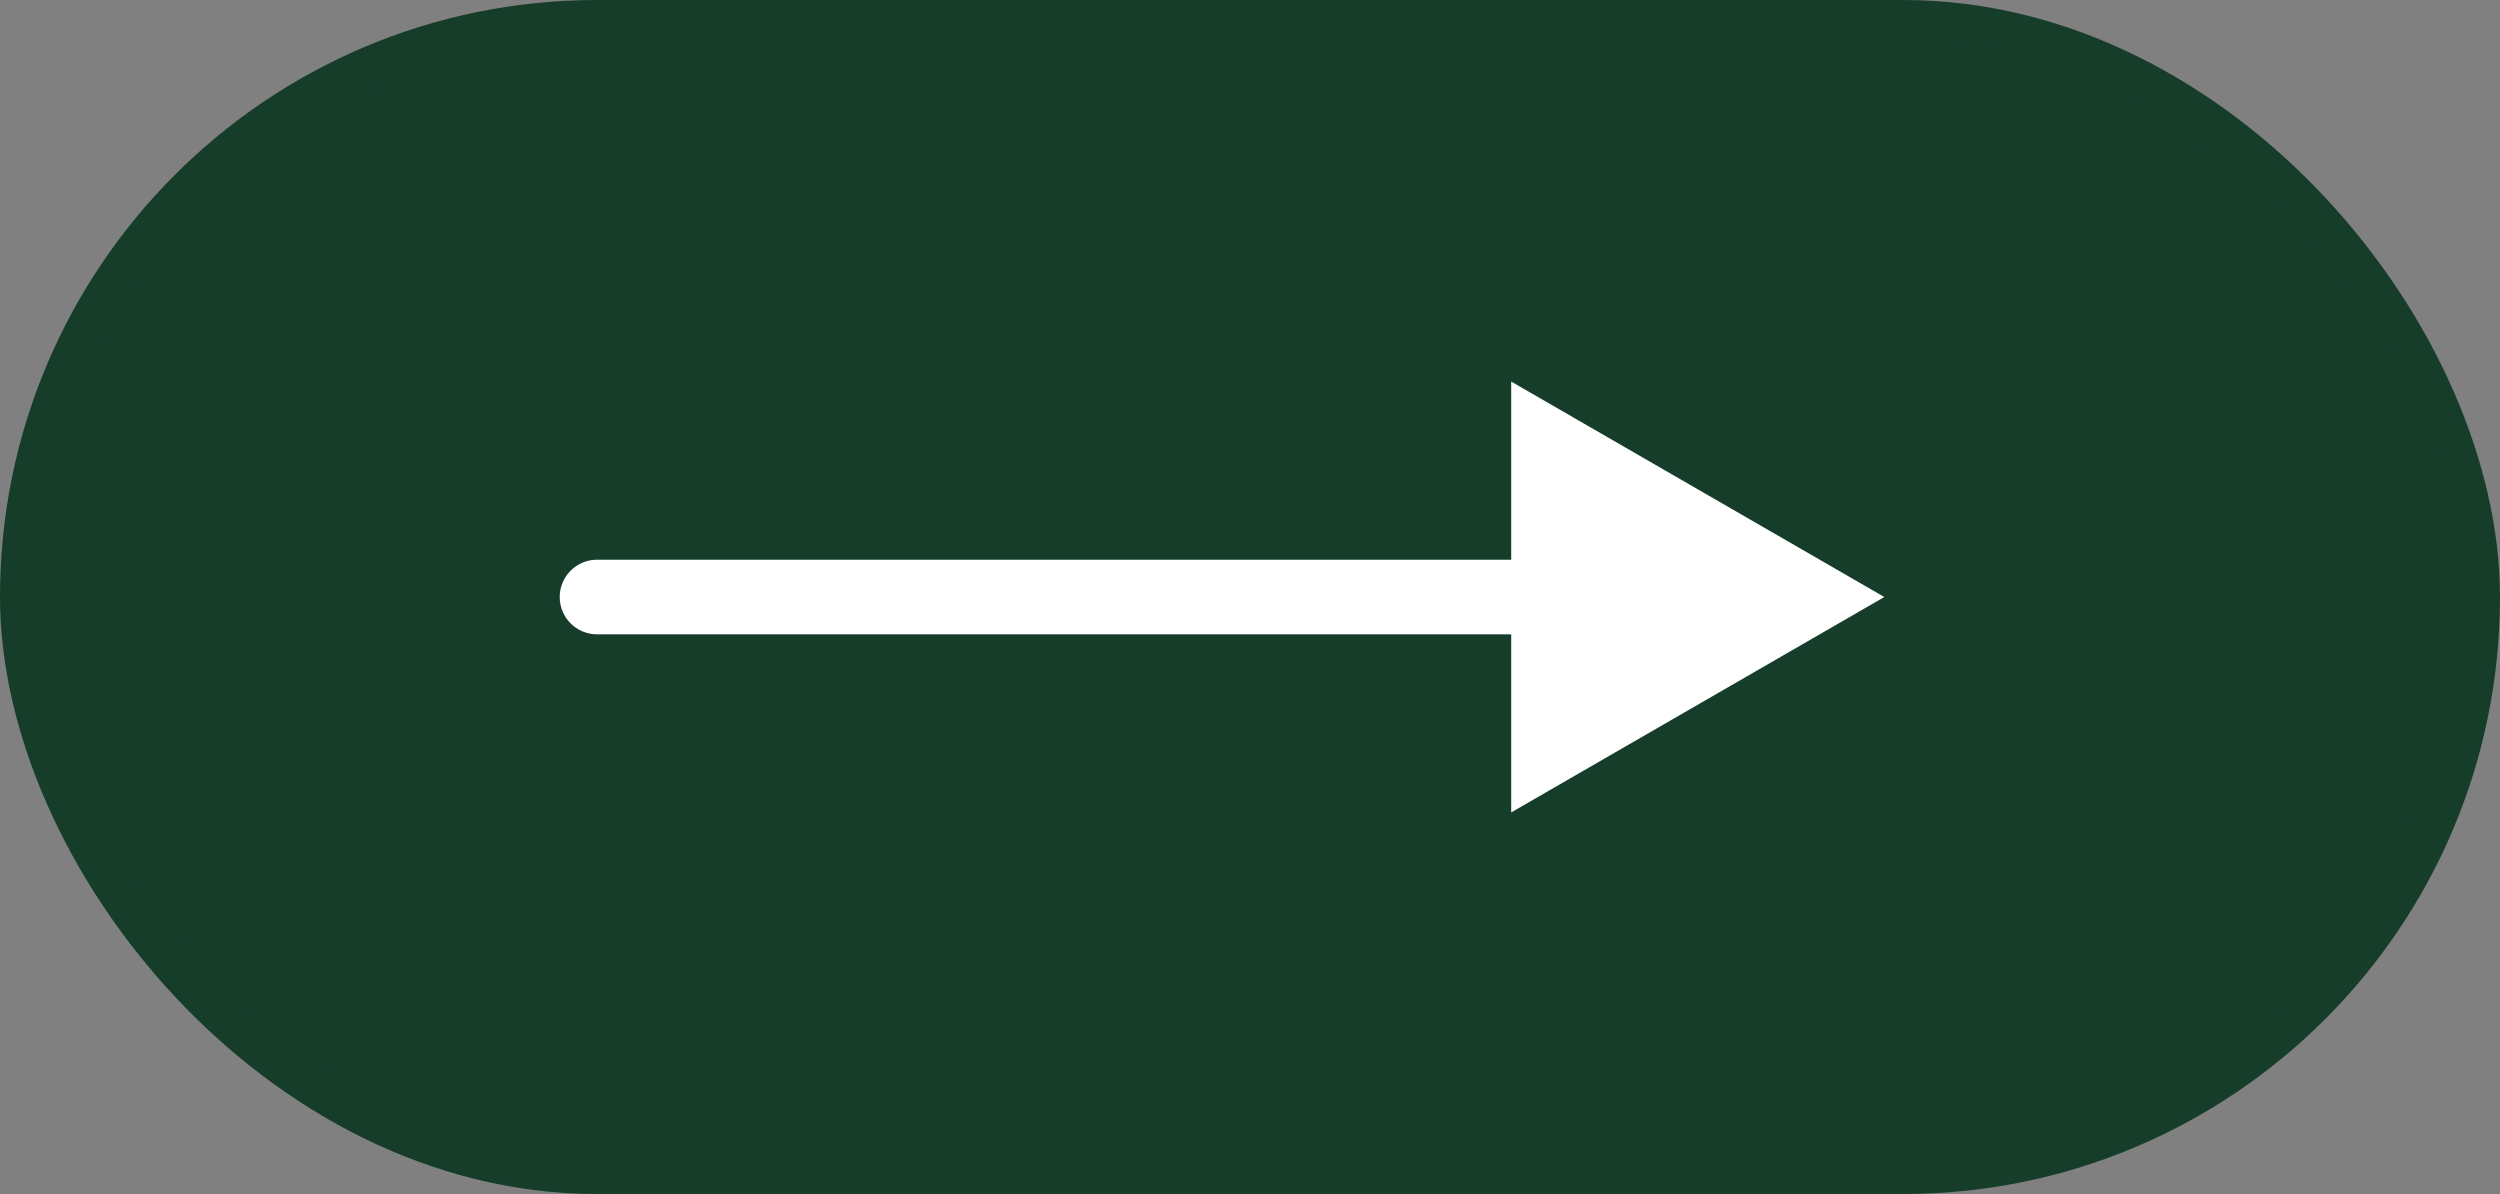 <?xml version="1.0" encoding="UTF-8"?> <svg xmlns="http://www.w3.org/2000/svg" width="67" height="32" viewBox="0 0 67 32" fill="none"><rect x="0" y="0" width="67" height="32" fill="#808080" stroke="none"/><rect x="0.537" y="0.537" width="65.926" height="30.926" rx="15.463" fill="#163C2A" stroke="#163C2A" stroke-width="1.074"></rect><path d="M16 15C15.448 15 15 15.448 15 16C15 16.552 15.448 17 16 17V15ZM50.5 16L40.5 10.226V21.773L50.5 16ZM16 16V17H41.5V16V15H16V16Z" fill="white"></path></svg> 